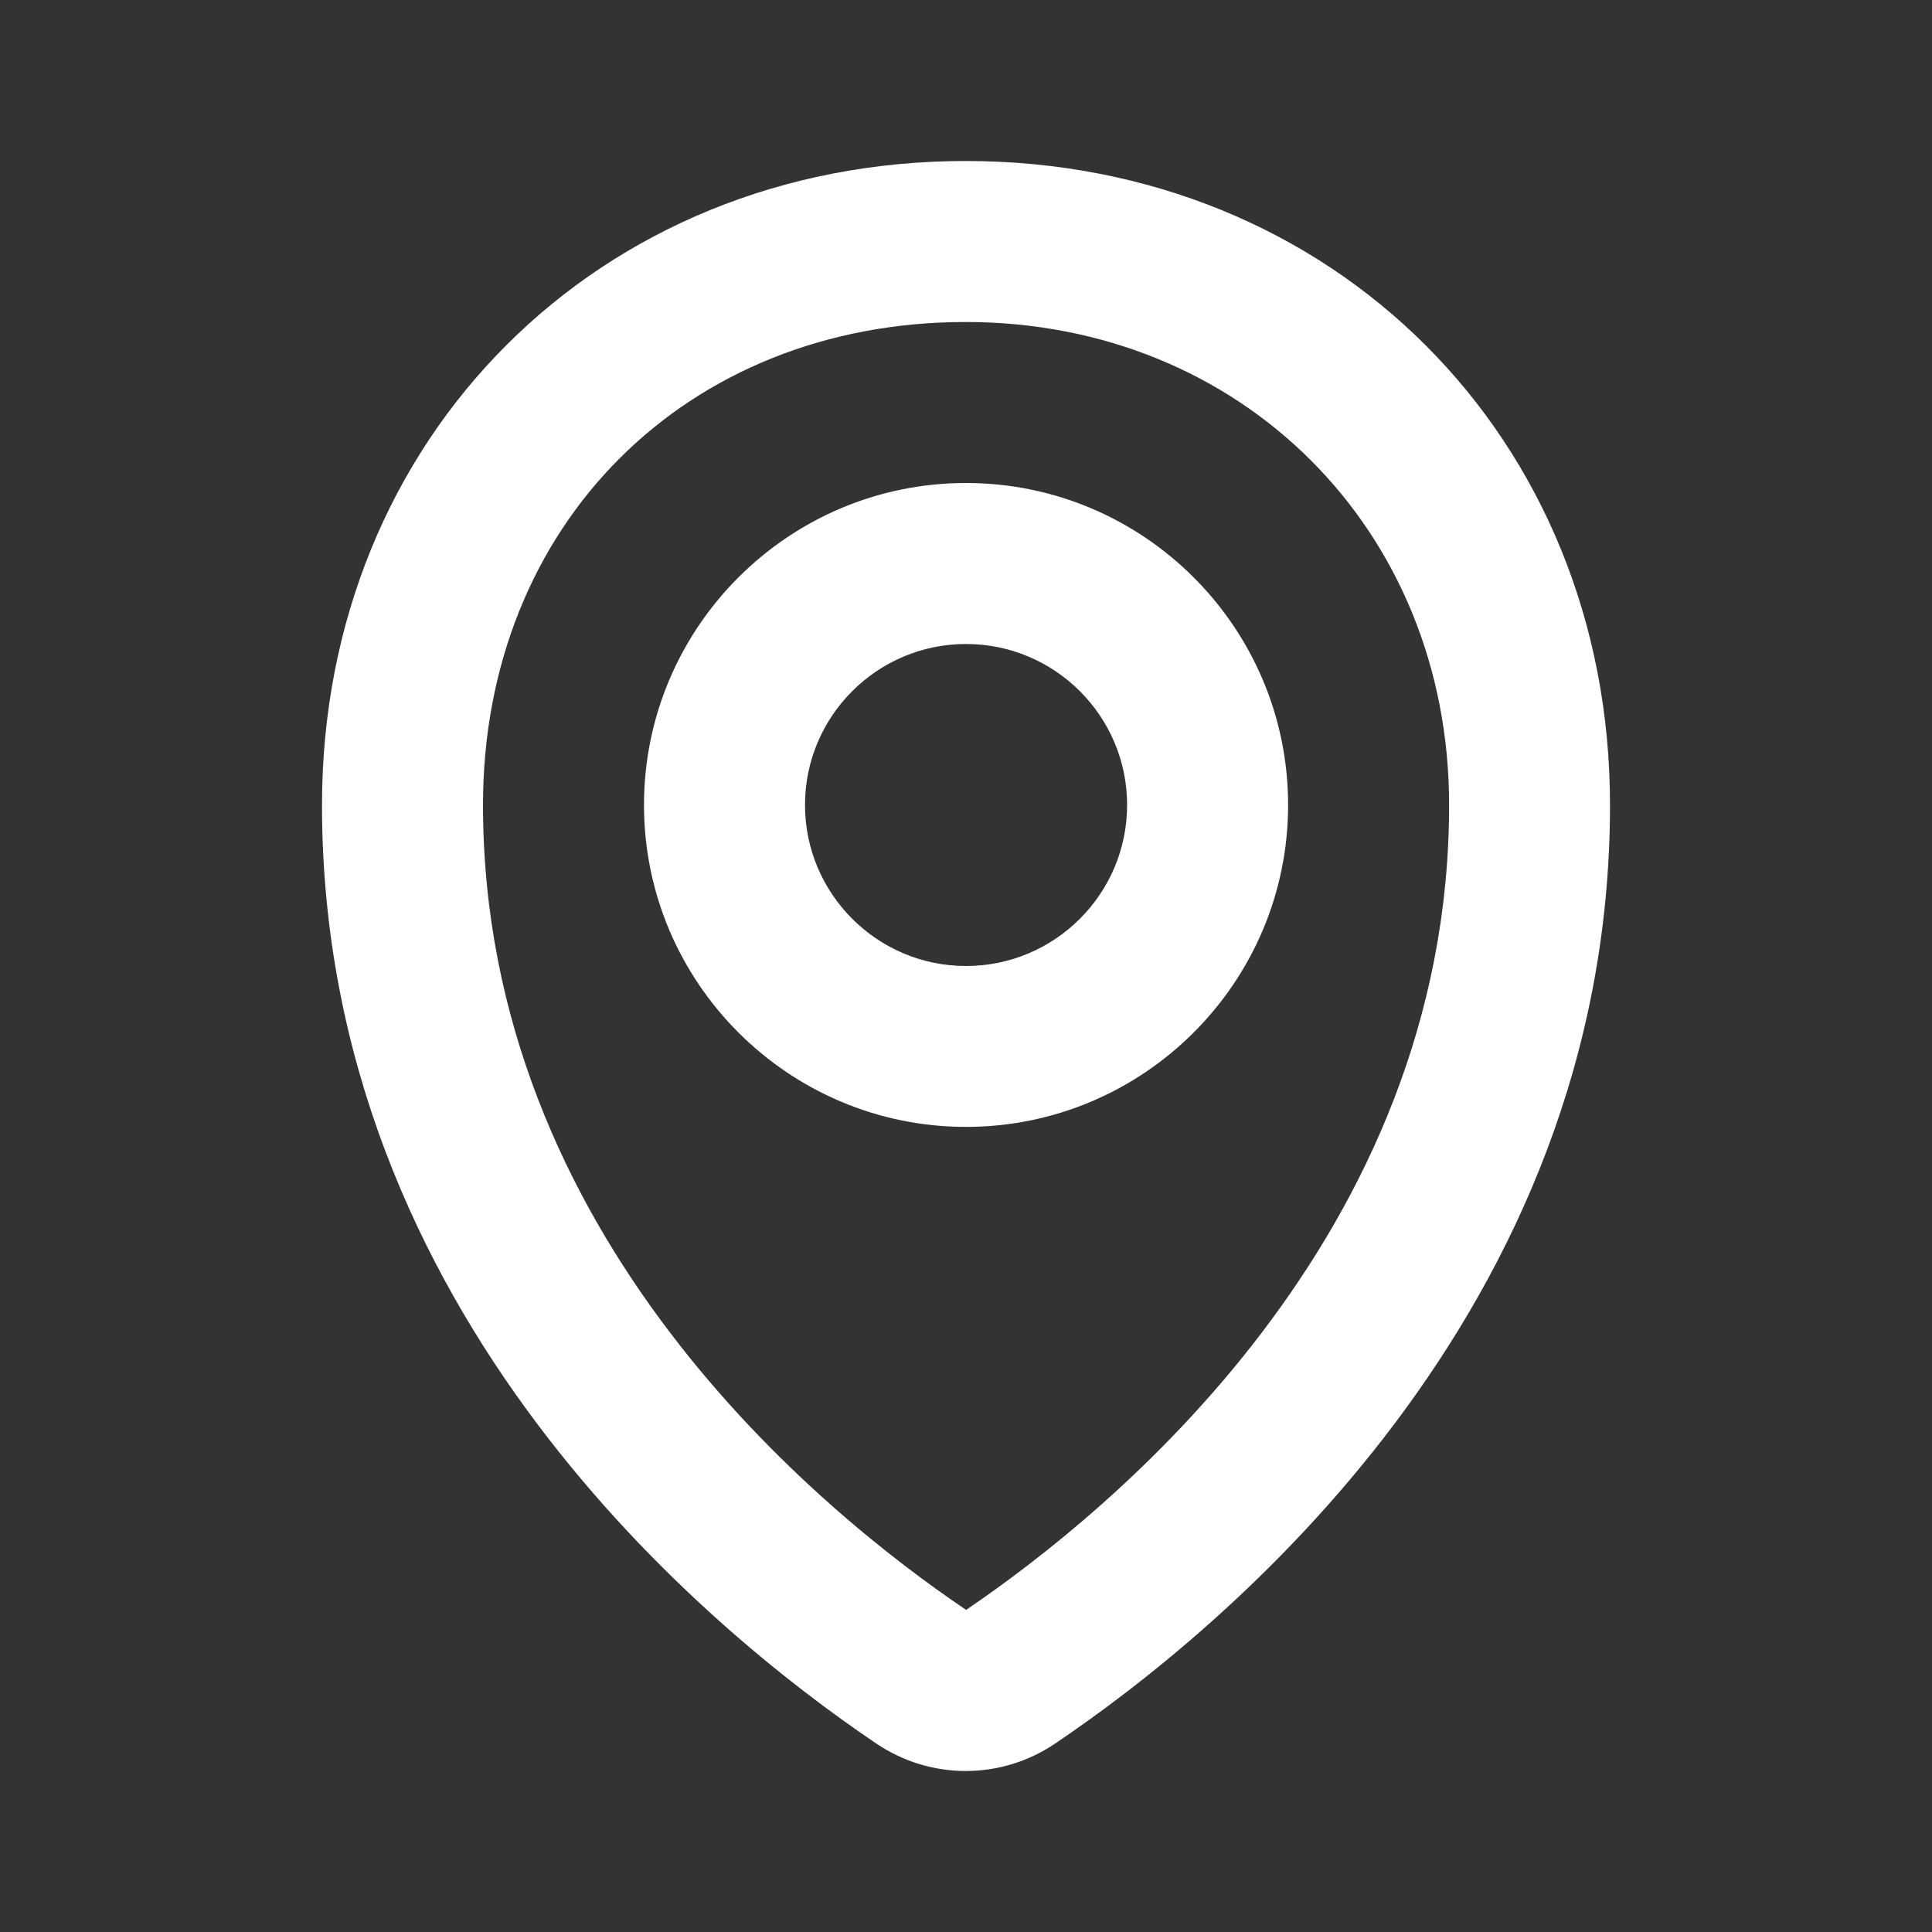 <svg width="18" height="18" viewBox="0 0 18 18" fill="none" xmlns="http://www.w3.org/2000/svg">
<rect x="0" y="0" width="18" height="18" fill="#333333" stroke="none"/>
<path d="M9 4.5C7.346 4.5 6 5.845 6 7.5C6 9.154 7.346 10.499 9 10.499C10.655 10.499 12.001 9.154 12.001 7.5C12.001 5.845 10.655 4.5 9 4.5ZM9 9C8.173 9 7.5 8.327 7.5 7.5C7.5 6.672 8.173 6 9 6C9.828 6 10.501 6.672 10.501 7.5C10.501 8.327 9.828 9 9 9ZM8.997 1.5C5.578 1.5 3 4.079 3 7.5C3 12.244 6.609 15.194 8.161 16.242C8.415 16.414 8.706 16.5 8.997 16.5C9.288 16.5 9.578 16.415 9.831 16.244C11.386 15.194 15 12.242 15 7.5C15.001 4.079 12.42 1.5 8.997 1.5ZM9.001 14.999C7.648 14.085 4.5 11.525 4.5 7.5C4.5 4.892 6.391 3 8.997 3C11.565 3 13.501 4.934 13.501 7.5C13.501 11.523 10.348 14.085 9.001 14.999Z" fill="white"/>
</svg>
